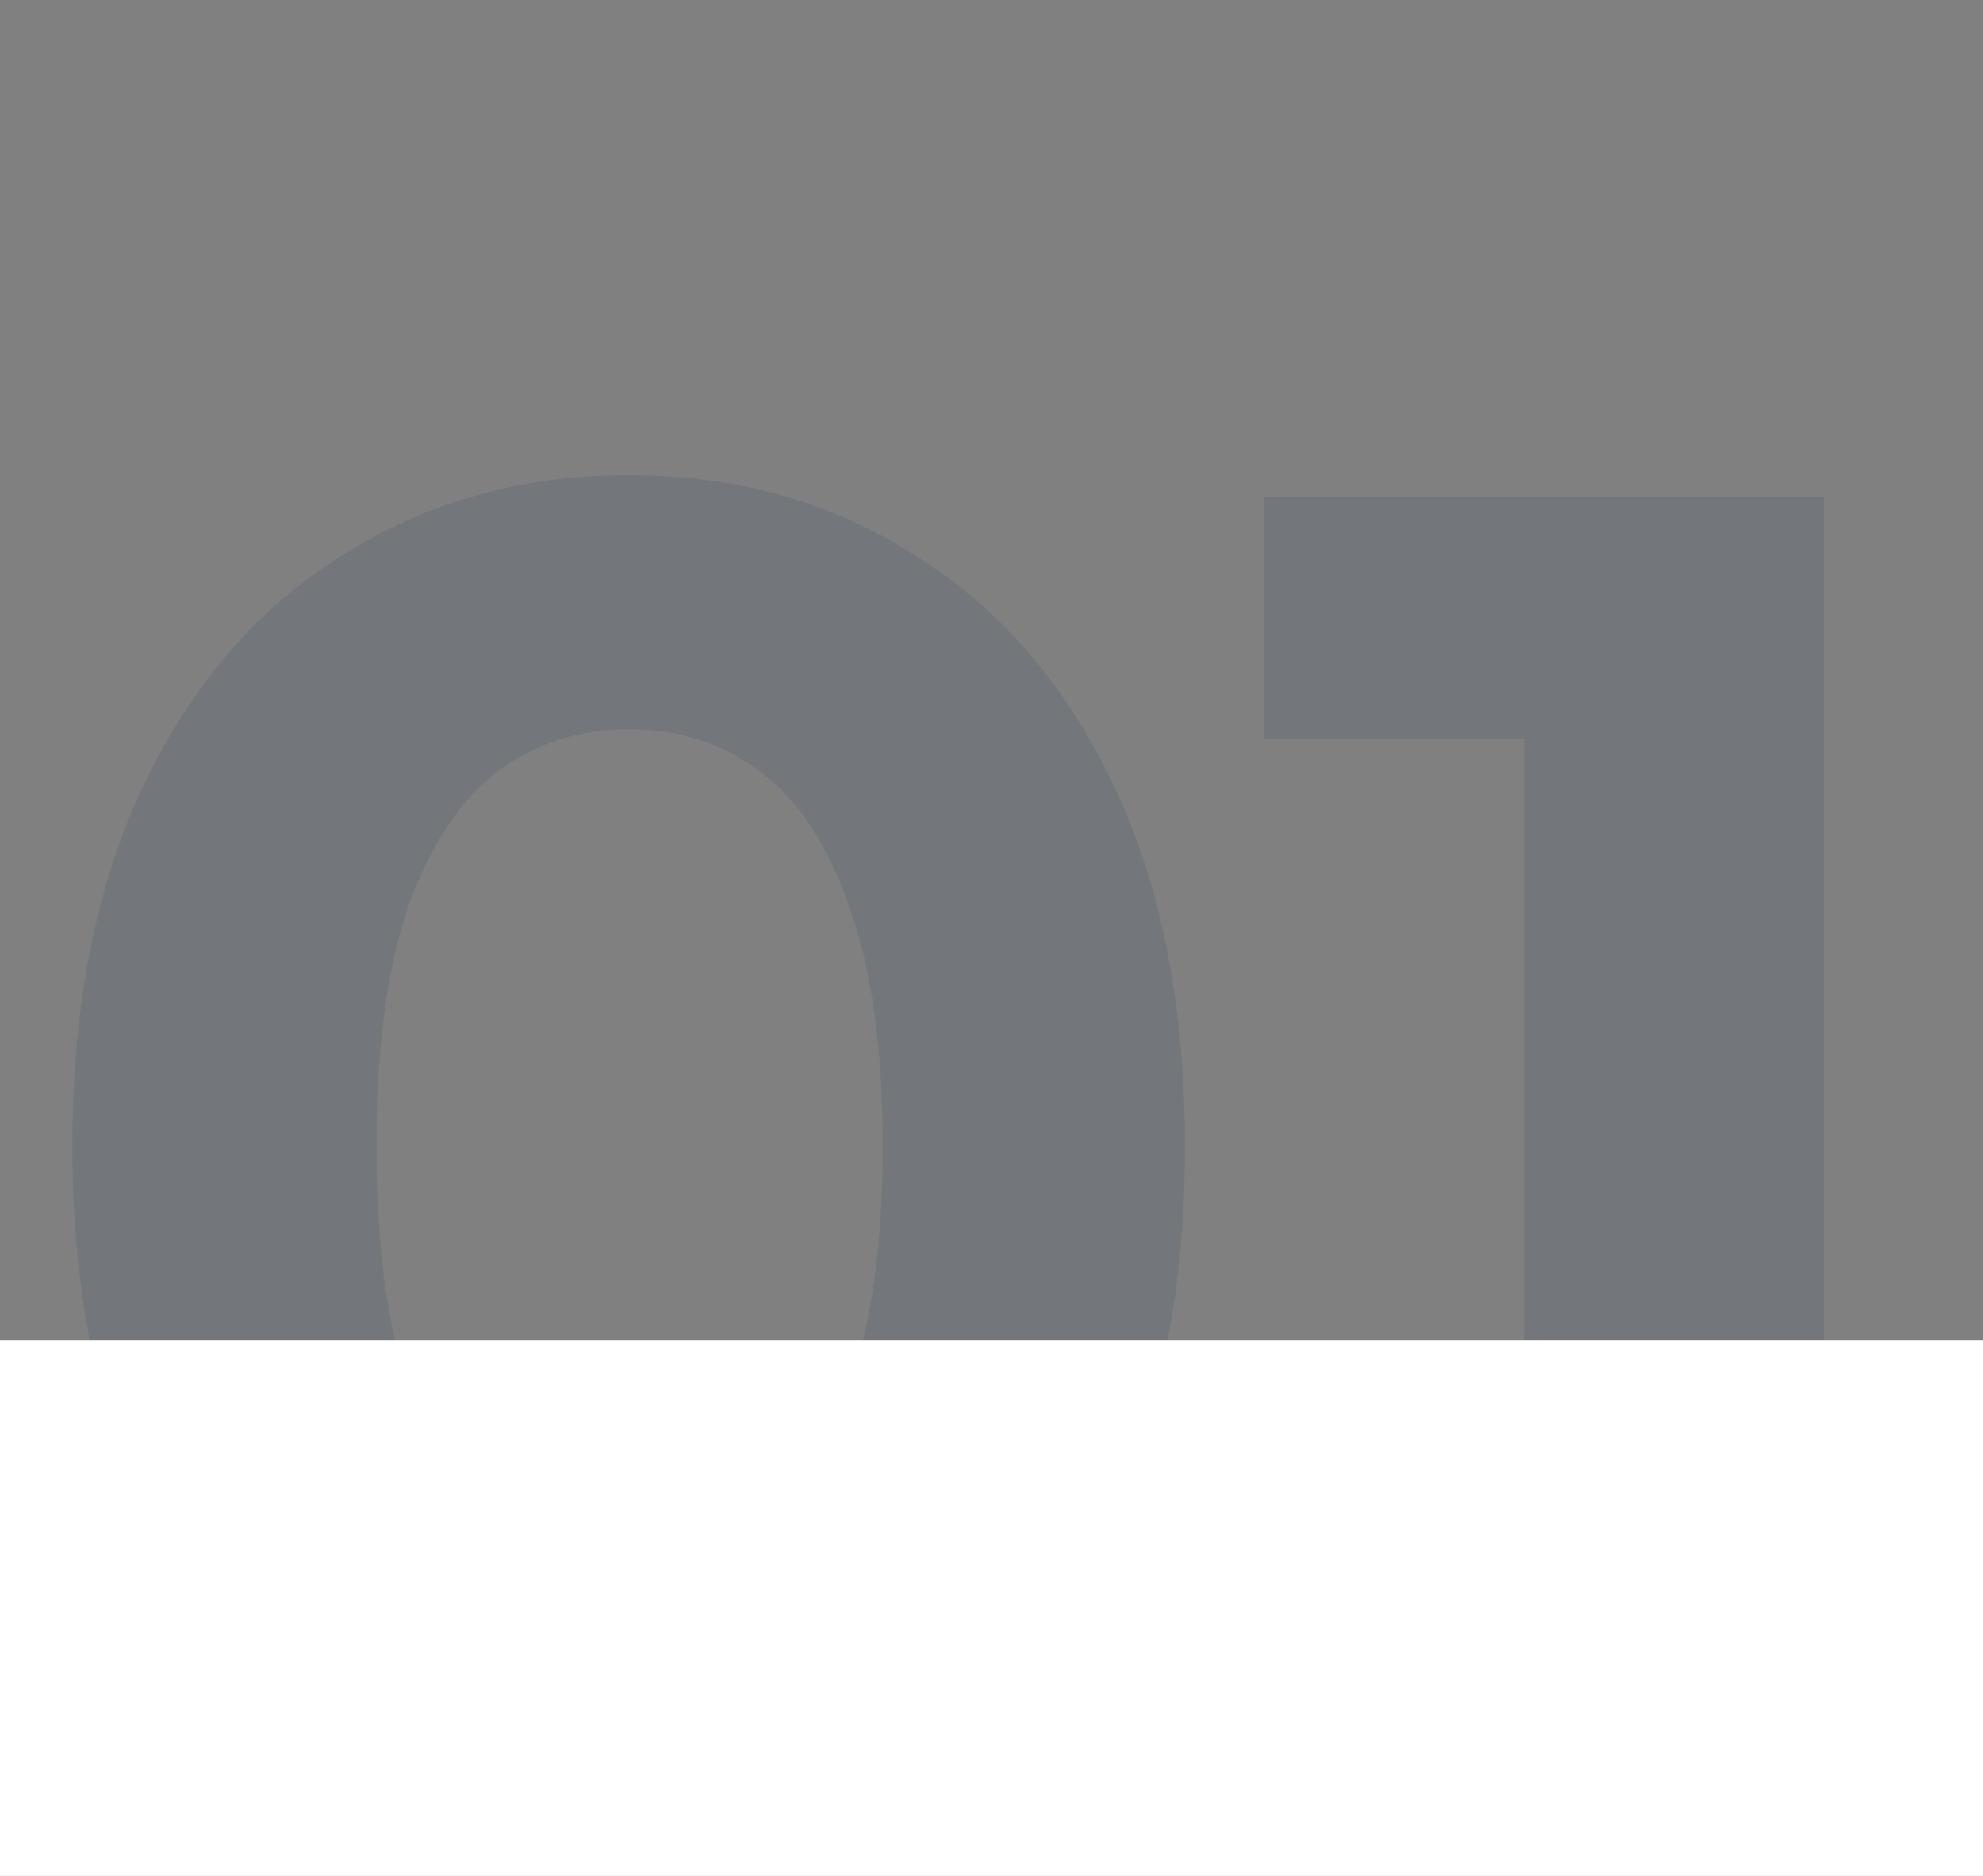<?xml version="1.0" encoding="UTF-8"?> <svg xmlns="http://www.w3.org/2000/svg" width="74" height="70" viewBox="0 0 74 70" fill="none"><rect x="0" y="0" width="74" height="70" fill="#808080" stroke="none"/><path opacity="0.1" d="M23.459 67.83C19.491 67.83 15.939 66.862 12.802 64.924C9.665 62.94 7.197 60.08 5.398 56.343C3.598 52.606 2.699 48.085 2.699 42.78C2.699 37.475 3.598 32.954 5.398 29.217C7.197 25.48 9.665 22.643 12.802 20.705C15.939 18.721 19.491 17.73 23.459 17.73C27.472 17.73 31.025 18.721 34.116 20.705C37.253 22.643 39.721 25.48 41.52 29.217C43.319 32.954 44.219 37.475 44.219 42.78C44.219 48.085 43.319 52.606 41.52 56.343C39.721 60.08 37.253 62.94 34.116 64.924C31.025 66.862 27.472 67.83 23.459 67.83ZM23.459 58.35C25.35 58.35 26.988 57.819 28.372 56.758C29.802 55.697 30.909 54.014 31.694 51.707C32.524 49.4 32.939 46.425 32.939 42.78C32.939 39.136 32.524 36.16 31.694 33.853C30.909 31.547 29.802 29.863 28.372 28.802C26.988 27.741 25.35 27.21 23.459 27.21C21.613 27.21 19.976 27.741 18.546 28.802C17.162 29.863 16.054 31.547 15.224 33.853C14.44 36.16 14.048 39.136 14.048 42.78C14.048 46.425 14.44 49.4 15.224 51.707C16.054 54.014 17.162 55.697 18.546 56.758C19.976 57.819 21.613 58.35 23.459 58.35ZM56.869 67V22.712L61.713 27.556H47.181V18.56H68.079V67H56.869Z" fill="#082A61"></path><rect y="50" width="74" height="20" fill="white"></rect></svg> 